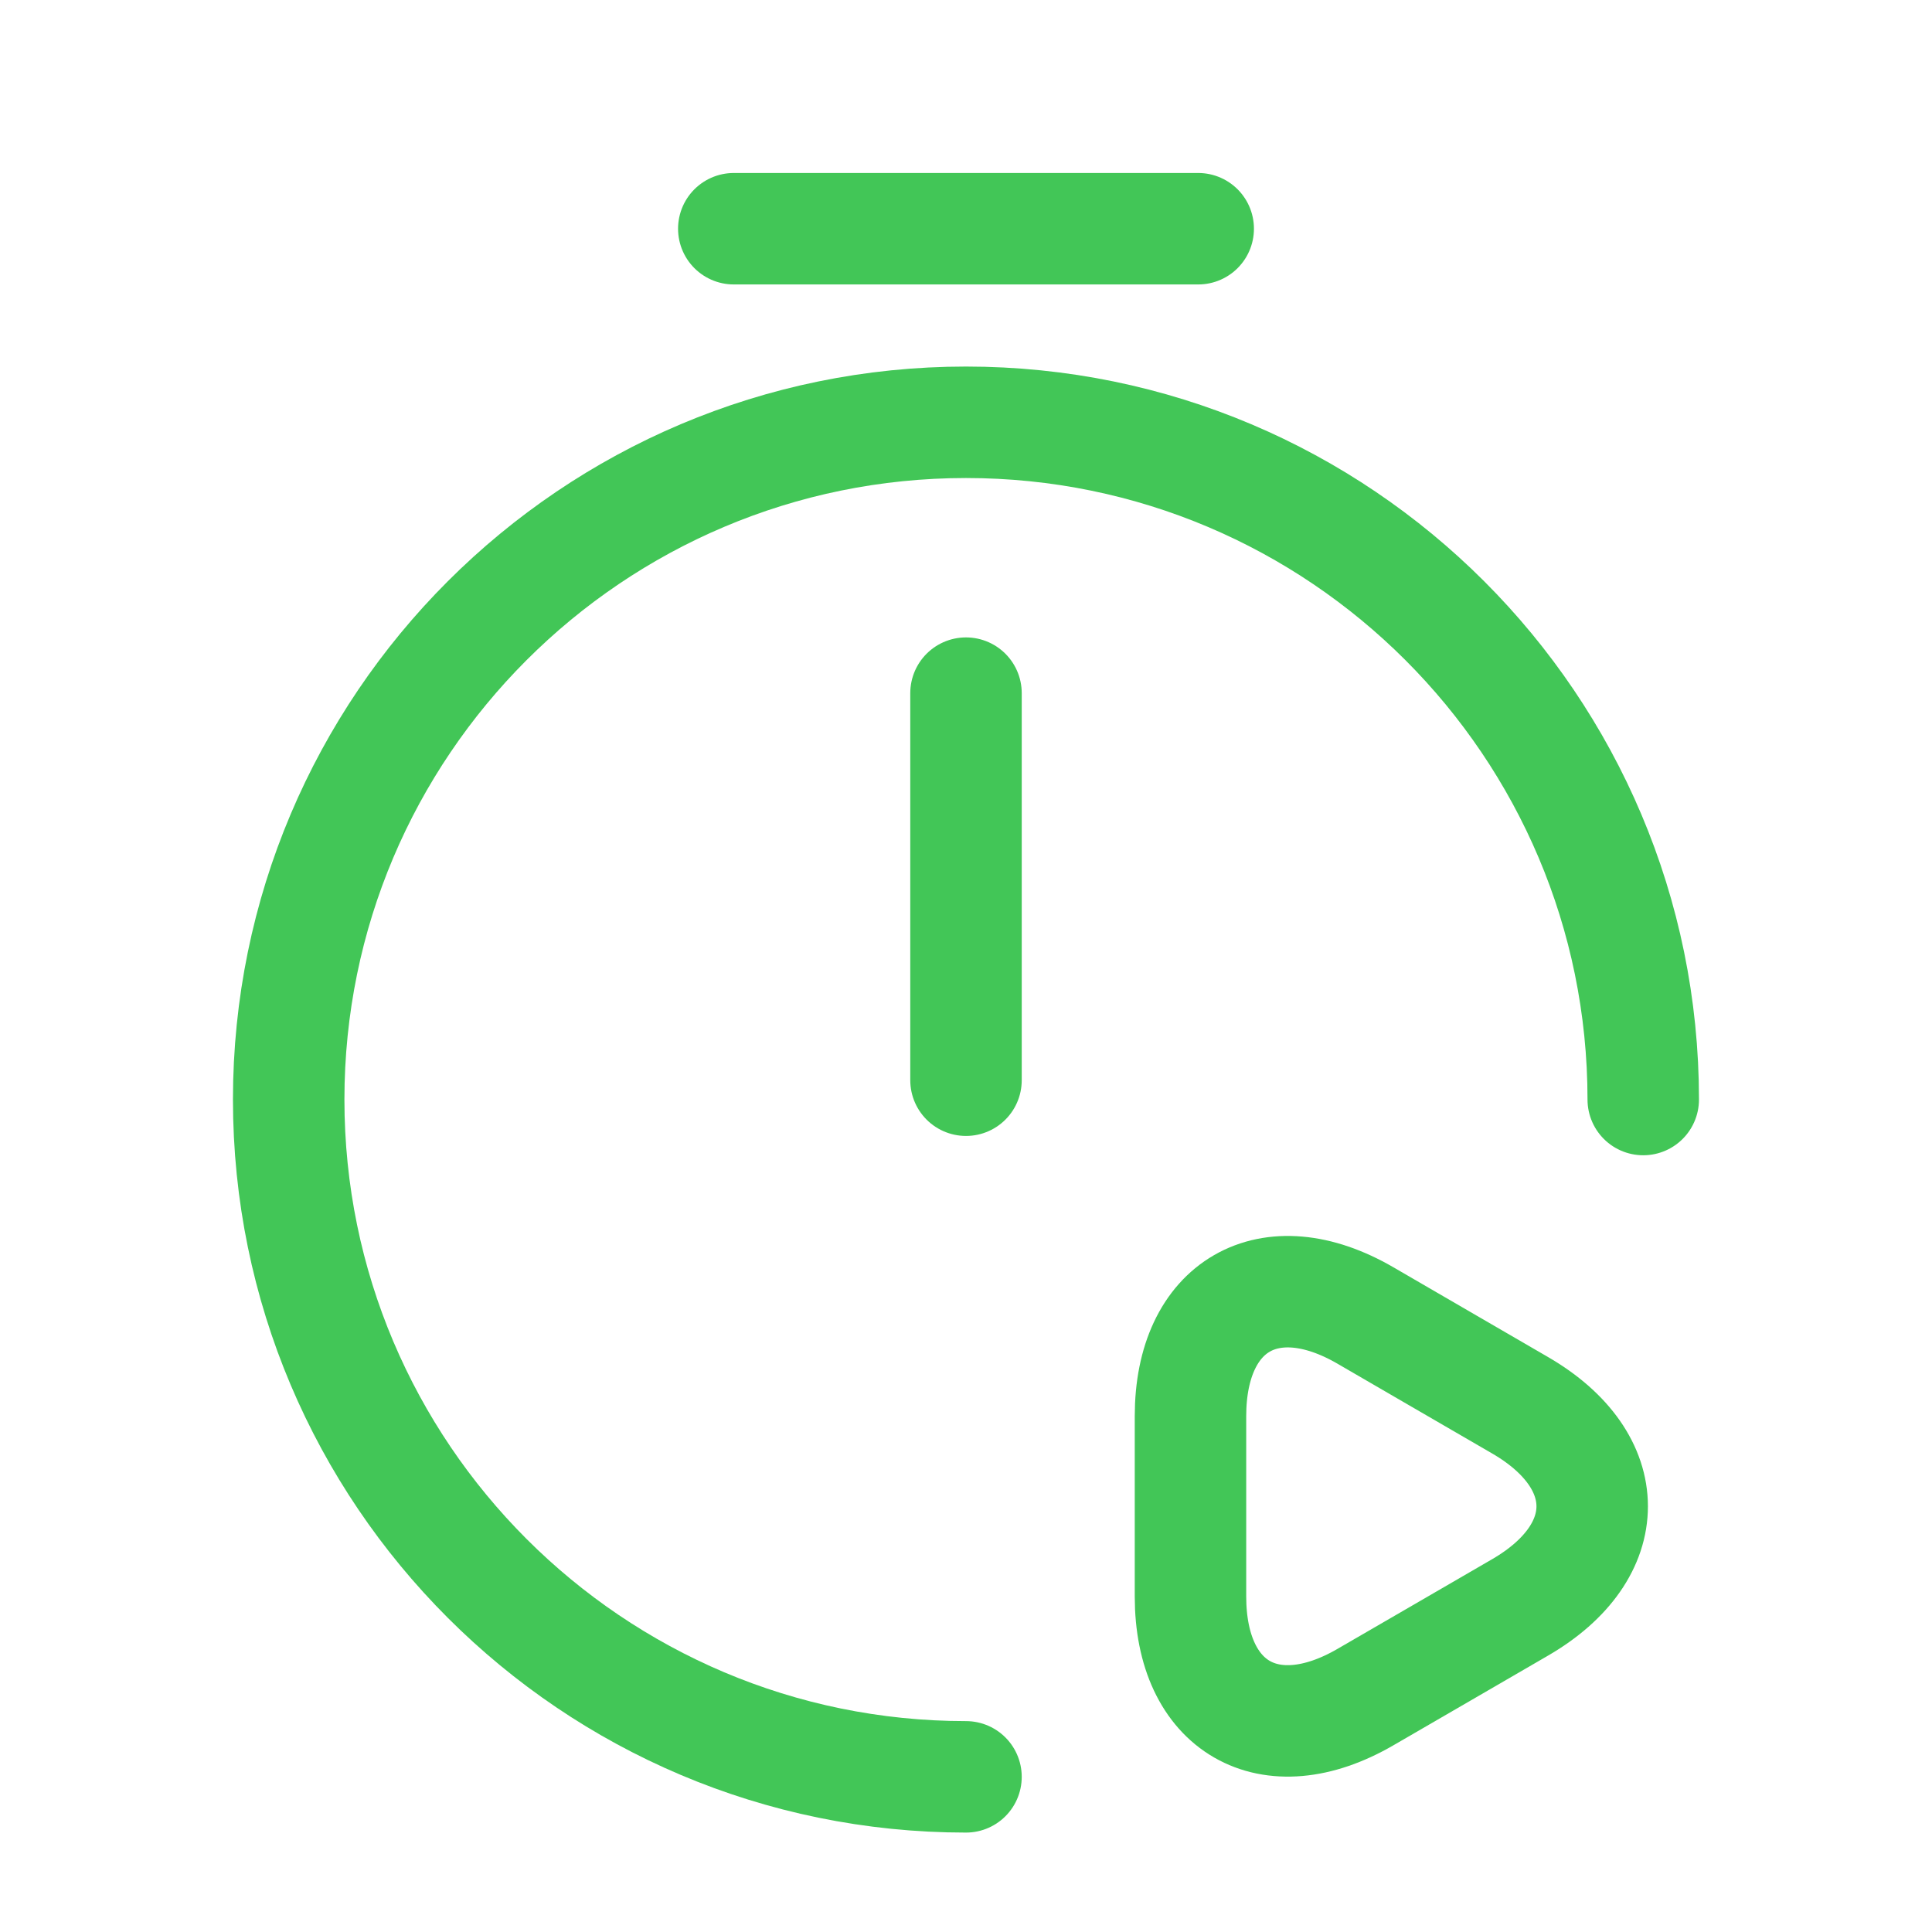 <svg width="26" height="26" viewBox="0 0 26 26" fill="none" xmlns="http://www.w3.org/2000/svg">
<path d="M13 9.328V14.537" stroke="#42C657" stroke-width="1.5" stroke-linecap="round" stroke-linejoin="round"/>
<path d="M13 23.912C7.969 23.912 3.885 19.828 3.885 14.797C3.885 9.766 7.969 5.683 13 5.683C18.031 5.683 22.114 9.766 22.114 14.797" stroke="#42C657" stroke-width="1.5" stroke-linecap="round" stroke-linejoin="round"/>
<path d="M9.875 3.078H16.125" stroke="#42C657" stroke-width="1.5" stroke-miterlimit="10" stroke-linecap="round" stroke-linejoin="round"/>
<path d="M16.021 20.266V19.058C16.021 17.568 17.083 16.953 18.375 17.703L19.417 18.308L20.458 18.912C21.75 19.662 21.75 20.881 20.458 21.631L19.417 22.235L18.375 22.839C17.083 23.589 16.021 22.974 16.021 21.485V20.266Z" stroke="#42C657" stroke-width="1.5" stroke-miterlimit="10" stroke-linecap="round" stroke-linejoin="round"/>
</svg>
